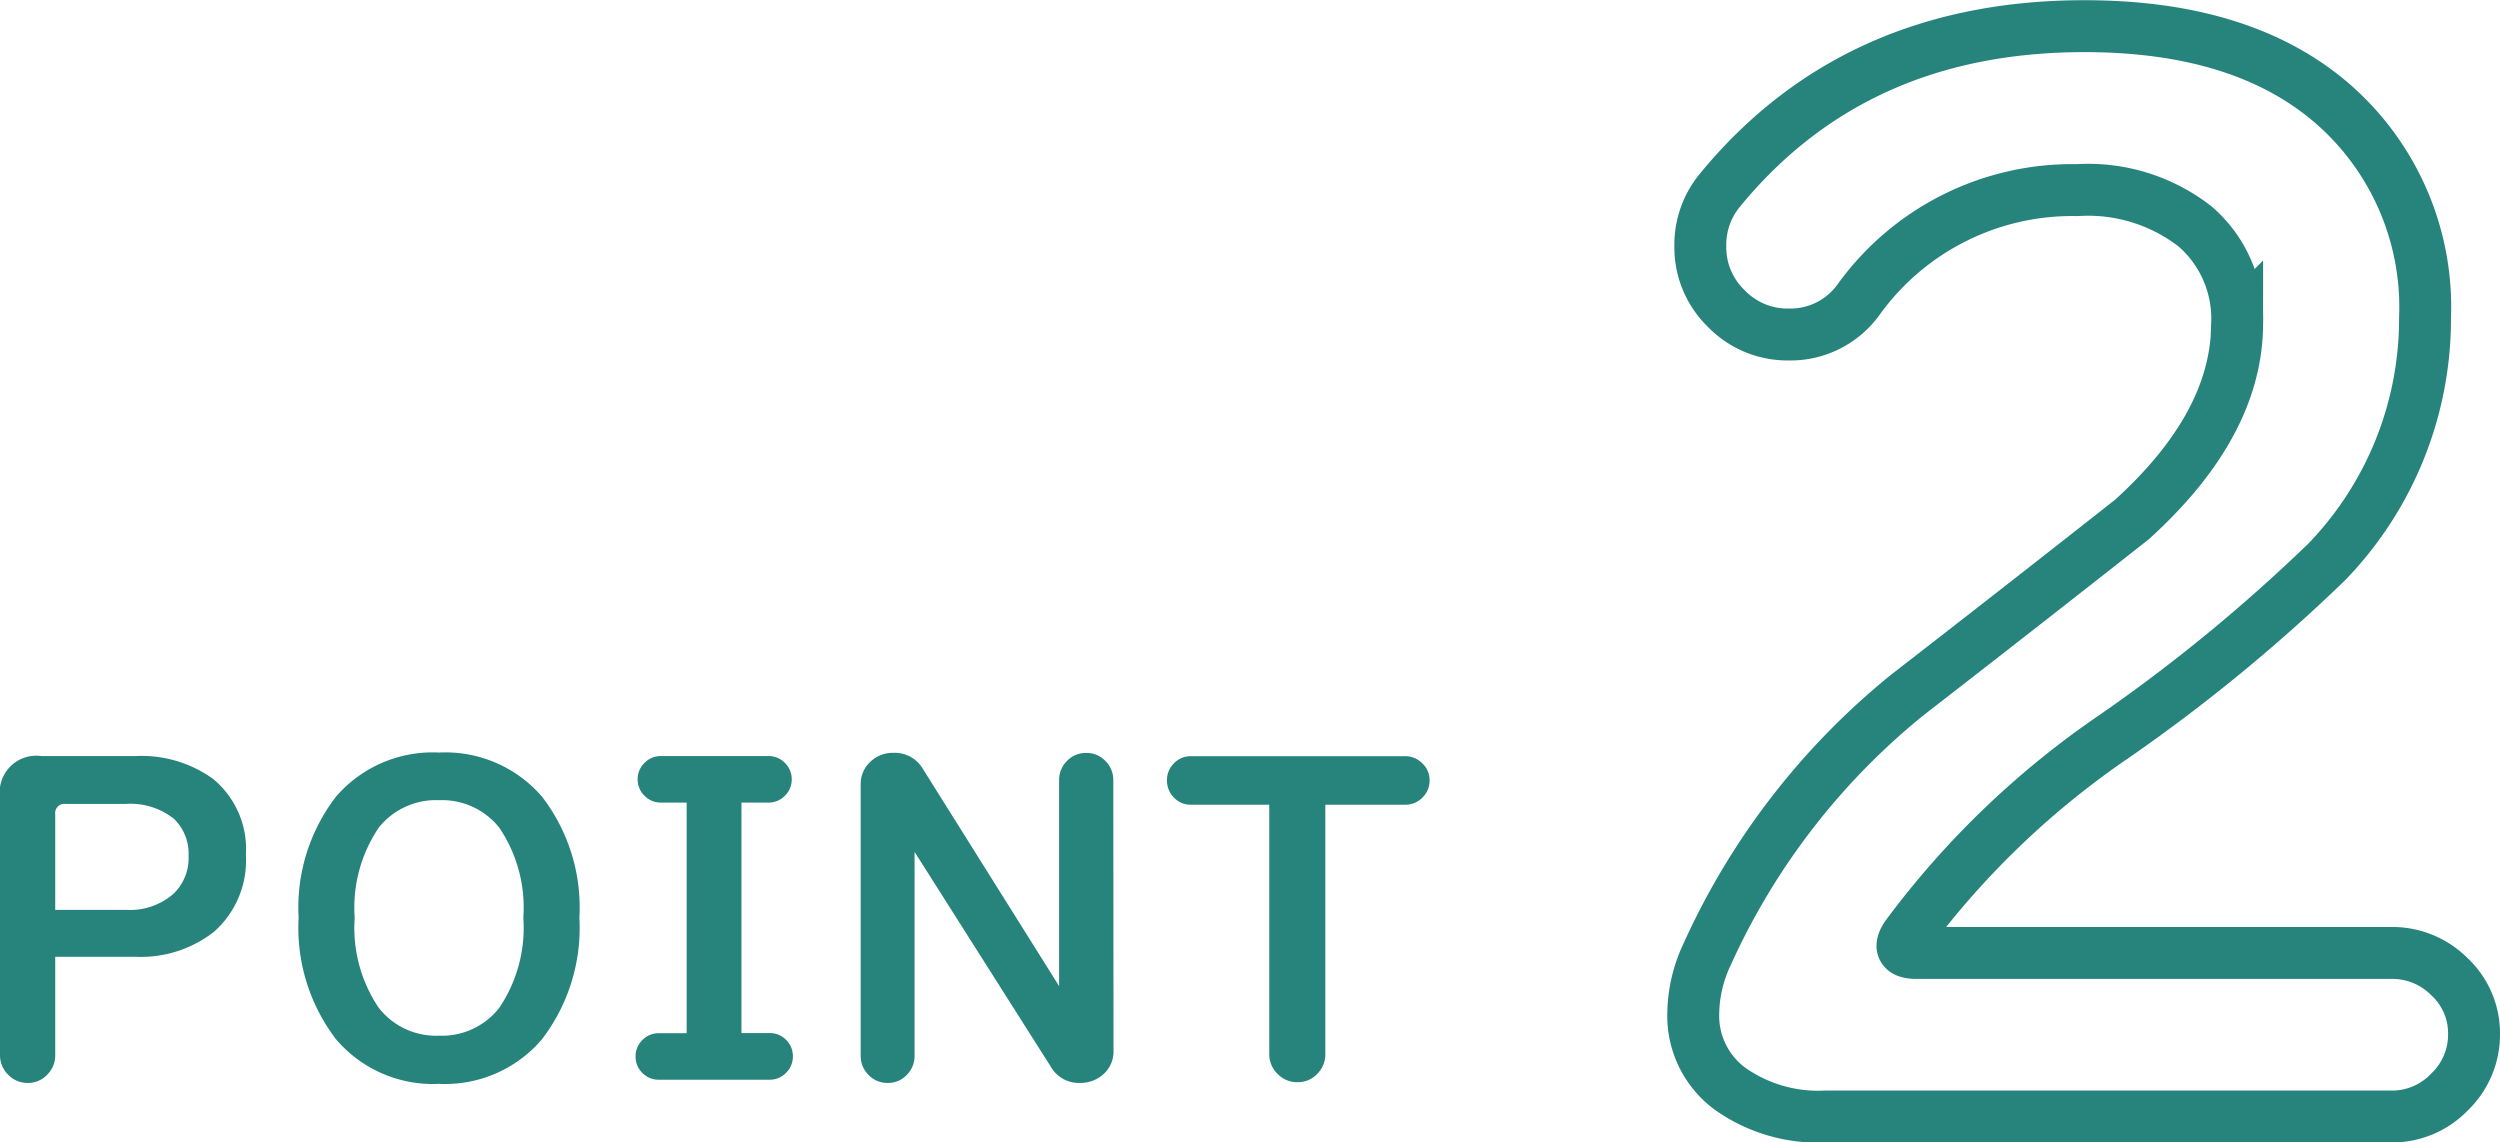 <svg xmlns="http://www.w3.org/2000/svg" width="96.308" height="44.012" viewBox="0 0 96.308 44.012"><g transform="translate(-36.616 -268.582)"><path d="M11.088-8.48A3.659,3.659,0,0,1,9.856-5.52a4.568,4.568,0,0,1-3.024.96H3.744V-.768a1.042,1.042,0,0,1-.312.752A1,1,0,0,1,2.688.3a1.021,1.021,0,0,1-.76-.32,1.042,1.042,0,0,1-.312-.752v-9.92a1.414,1.414,0,0,1,1.6-1.6H6.832a4.711,4.711,0,0,1,2.992.88A3.5,3.5,0,0,1,11.088-8.48ZM8.88-8.448a1.864,1.864,0,0,0-.56-1.424,2.686,2.686,0,0,0-1.856-.576H4.144a.354.354,0,0,0-.4.4v3.68h2.72a2.546,2.546,0,0,0,1.824-.608A1.9,1.9,0,0,0,8.88-8.448ZM23.936-6.064a7.064,7.064,0,0,1-1.44,4.68A4.9,4.9,0,0,1,18.528.336a4.9,4.9,0,0,1-3.968-1.72,7.064,7.064,0,0,1-1.44-4.68,7,7,0,0,1,1.44-4.664,4.917,4.917,0,0,1,3.968-1.7,4.917,4.917,0,0,1,3.968,1.7A7,7,0,0,1,23.936-6.064Zm-2.16,0a5.5,5.5,0,0,0-.928-3.472,2.815,2.815,0,0,0-2.32-1.056,2.815,2.815,0,0,0-2.32,1.056,5.5,5.5,0,0,0-.928,3.472,5.5,5.5,0,0,0,.928,3.472,2.8,2.8,0,0,0,2.32,1.072,2.8,2.8,0,0,0,2.32-1.072A5.5,5.5,0,0,0,21.776-6.064ZM32.16-.72a.862.862,0,0,1-.264.632.862.862,0,0,1-.632.264H26.992a.862.862,0,0,1-.632-.264A.862.862,0,0,1,26.1-.72a.862.862,0,0,1,.264-.632.862.862,0,0,1,.632-.264h1.072V-10.5h-.992a.862.862,0,0,1-.632-.264.862.862,0,0,1-.264-.632.862.862,0,0,1,.264-.632.862.862,0,0,1,.632-.264h4.144a.862.862,0,0,1,.632.264.862.862,0,0,1,.264.632.862.862,0,0,1-.264.632.862.862,0,0,1-.632.264h-1.04v8.88h1.088a.862.862,0,0,1,.632.264A.862.862,0,0,1,32.16-.72ZM44.512-.96a1.174,1.174,0,0,1-.384.92A1.321,1.321,0,0,1,43.216.3,1.237,1.237,0,0,1,42.1-.32L36.864-8.576q-.016-.032-.016,0V-.752a1.029,1.029,0,0,1-.3.744A.99.99,0,0,1,35.808.3a.99.99,0,0,1-.736-.312,1.029,1.029,0,0,1-.3-.744V-11.184a1.158,1.158,0,0,1,.4-.912,1.237,1.237,0,0,1,.864-.32,1.25,1.25,0,0,1,1.136.624L42.4-3.456q.016.032.016,0v-7.9a1.029,1.029,0,0,1,.3-.744,1.008,1.008,0,0,1,.752-.312.99.99,0,0,1,.736.312,1.029,1.029,0,0,1,.3.744Zm12.176-10.4a.9.9,0,0,1-.28.672.921.921,0,0,1-.664.272H52.672v9.6a1.061,1.061,0,0,1-.312.768,1.021,1.021,0,0,1-.76.32,1.047,1.047,0,0,1-.768-.32,1.047,1.047,0,0,1-.32-.768v-9.6H47.5a.894.894,0,0,1-.656-.272.913.913,0,0,1-.272-.672.894.894,0,0,1,.272-.656.894.894,0,0,1,.656-.272h8.24a.921.921,0,0,1,.664.272A.881.881,0,0,1,56.688-11.36Z" transform="translate(35 310)" fill="#27847d"/><path d="M35.424-2.592a3.062,3.062,0,0,1-.945,2.241,3.062,3.062,0,0,1-2.241.945H10.422A5.858,5.858,0,0,1,6.75-.486,3.486,3.486,0,0,1,5.346-3.4a5.482,5.482,0,0,1,.54-2.268,27.31,27.31,0,0,1,7.722-9.99q4.32-3.348,8.64-6.75,4.05-3.672,4.05-7.56a4.687,4.687,0,0,0-1.62-3.726,6.707,6.707,0,0,0-4.536-1.4,10.145,10.145,0,0,0-8.424,4.212,3.23,3.23,0,0,1-2.7,1.35,3.276,3.276,0,0,1-2.4-1,3.276,3.276,0,0,1-1-2.4,3.293,3.293,0,0,1,.756-2.16q5.184-6.318,14.04-6.318,6.21,0,9.666,3.078a10.387,10.387,0,0,1,3.456,8.154,13.474,13.474,0,0,1-3.78,9.4,65.138,65.138,0,0,1-8.154,6.7,33.285,33.285,0,0,0-8.046,7.722q-.432.648.378.648H32.238a3.107,3.107,0,0,1,2.241.918A2.975,2.975,0,0,1,35.424-2.592Z" transform="translate(96.5 311)" fill="none" stroke="#27847d" stroke-width="2"/></g></svg>